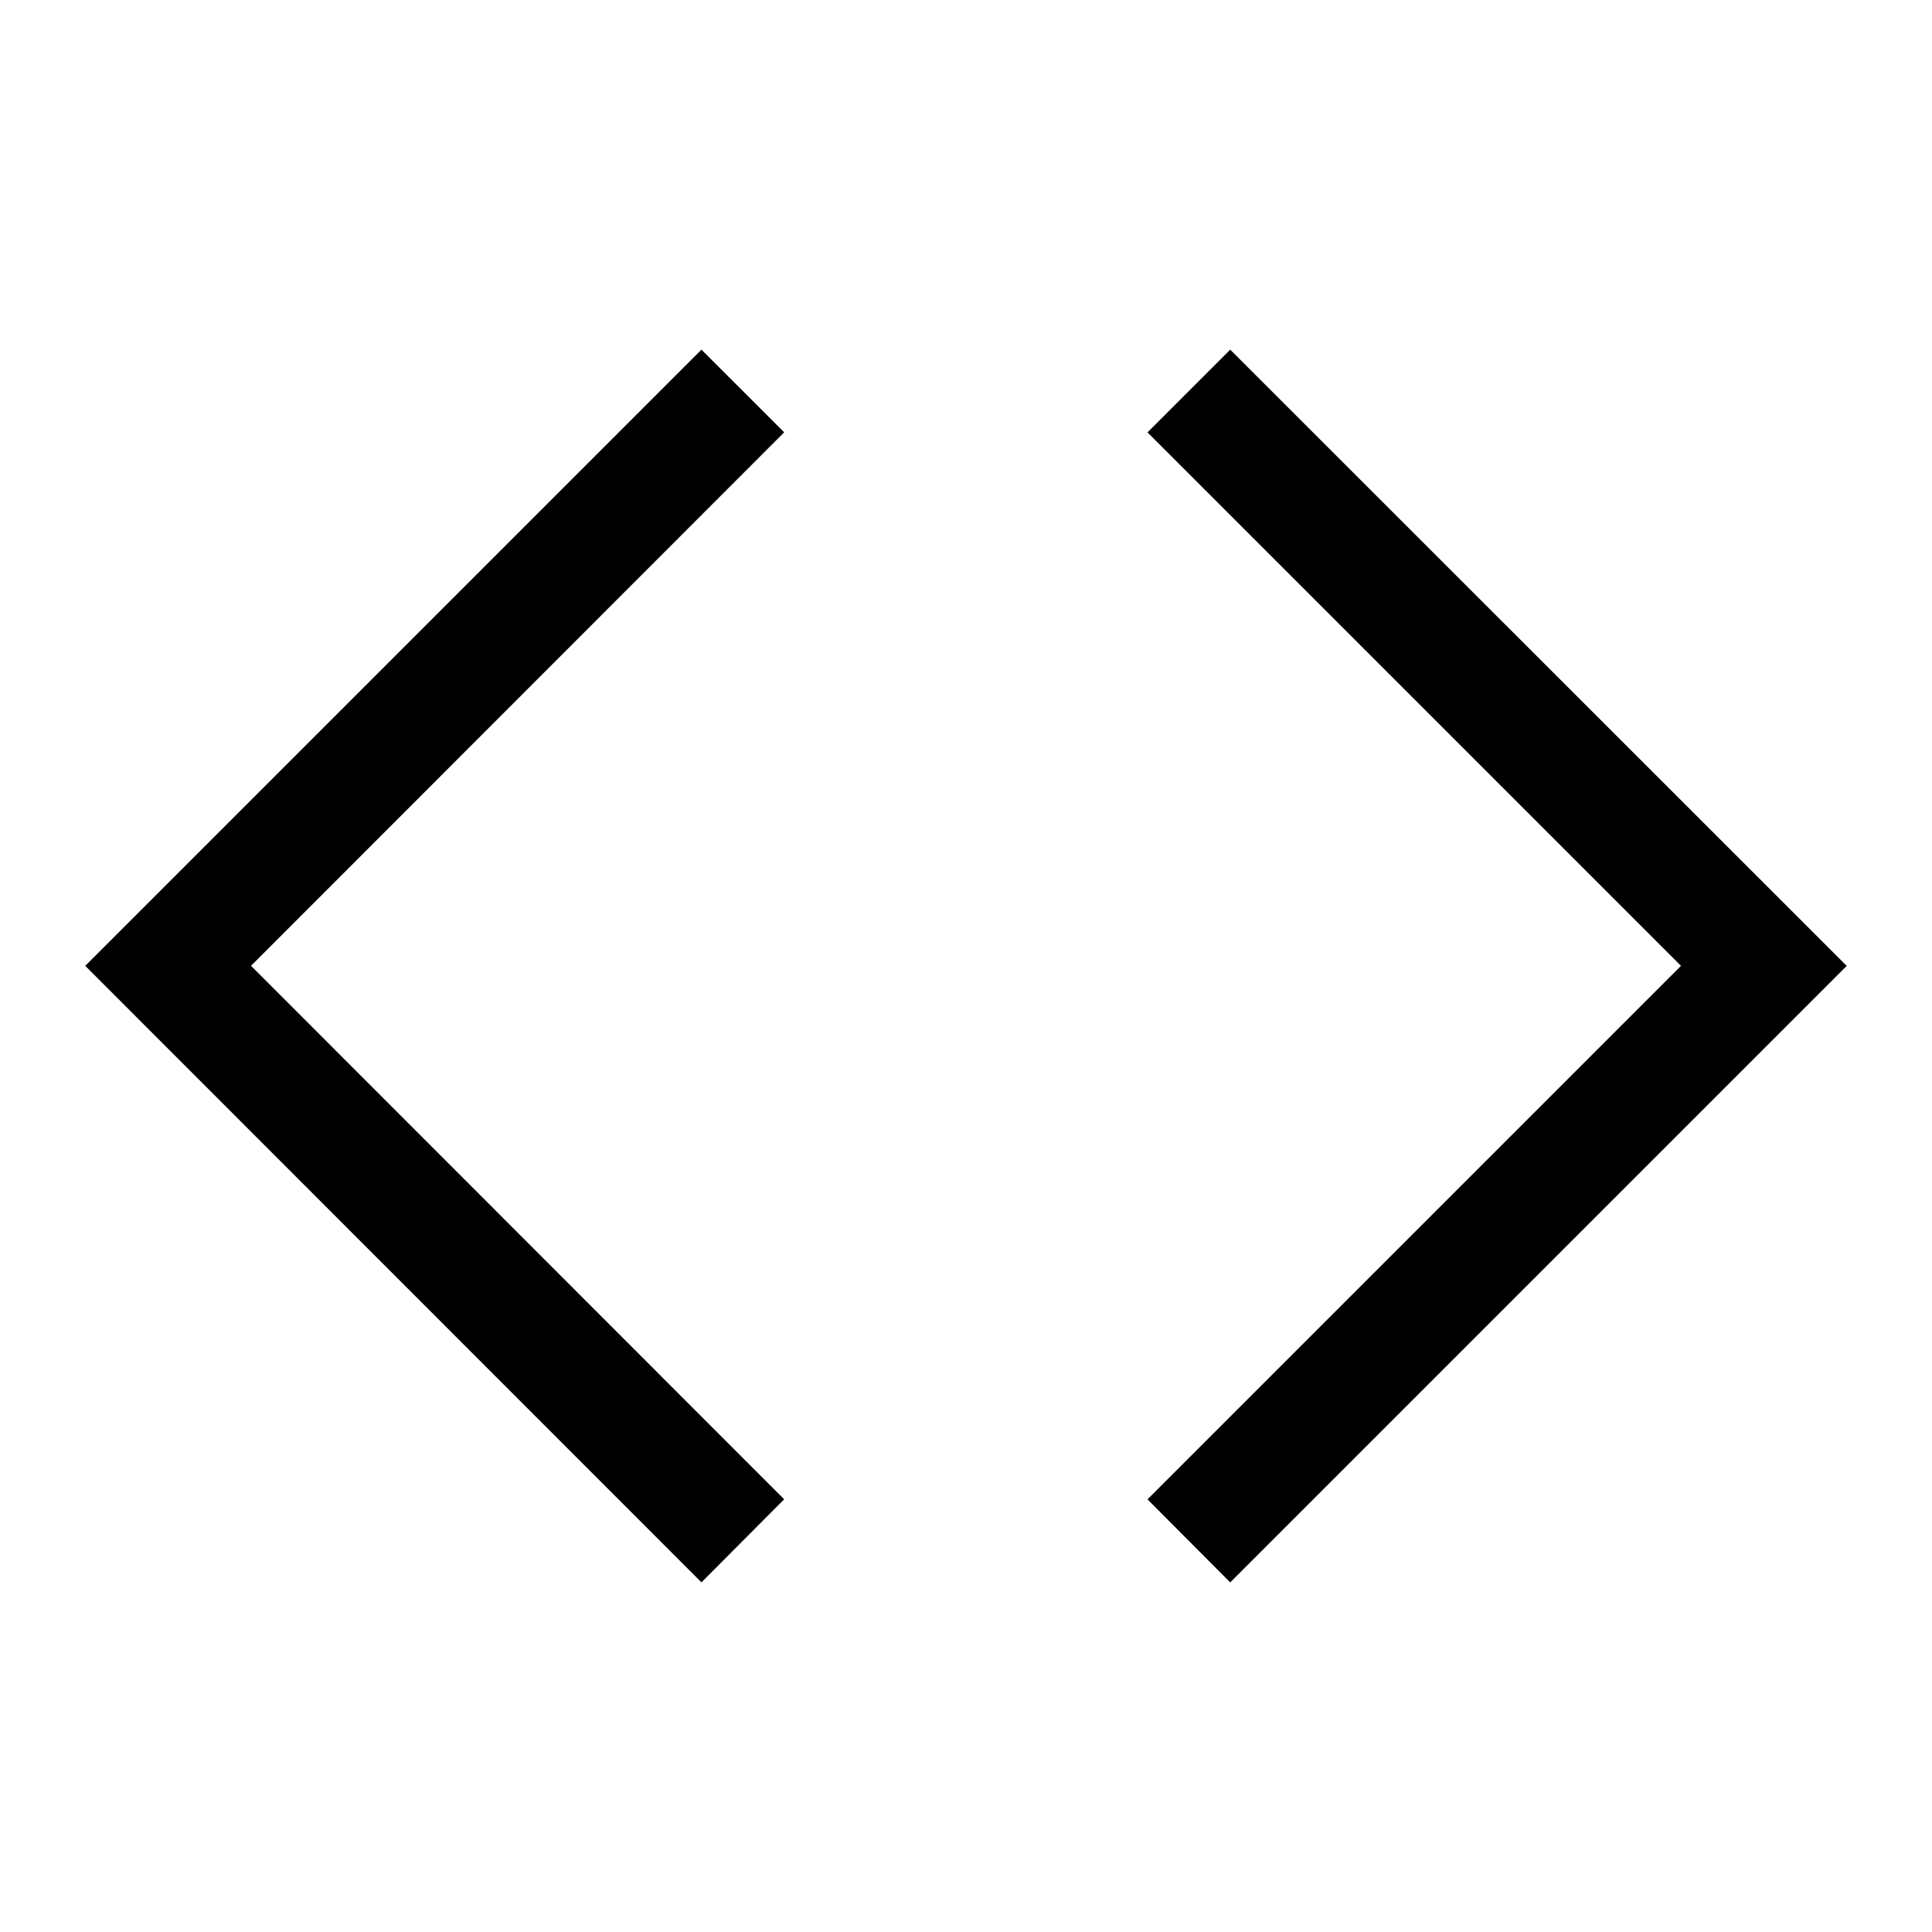 <?xml version="1.0" encoding="UTF-8"?>
<!-- Uploaded to: SVG Repo, www.svgrepo.com, Generator: SVG Repo Mixer Tools -->
<svg fill="#000000" width="800px" height="800px" version="1.1" viewBox="144 144 512 512" xmlns="http://www.w3.org/2000/svg">
 <g>
  <path d="m470.02 236.66-21.922 21.922 141.38 141.38-141.38 141.38 21.922 22.012 163.38-163.38z"/>
  <path d="m329.89 236.66-163.3 163.3 163.3 163.38 21.922-22.012-141.29-141.38 141.29-141.38z"/>
 </g>
</svg>
